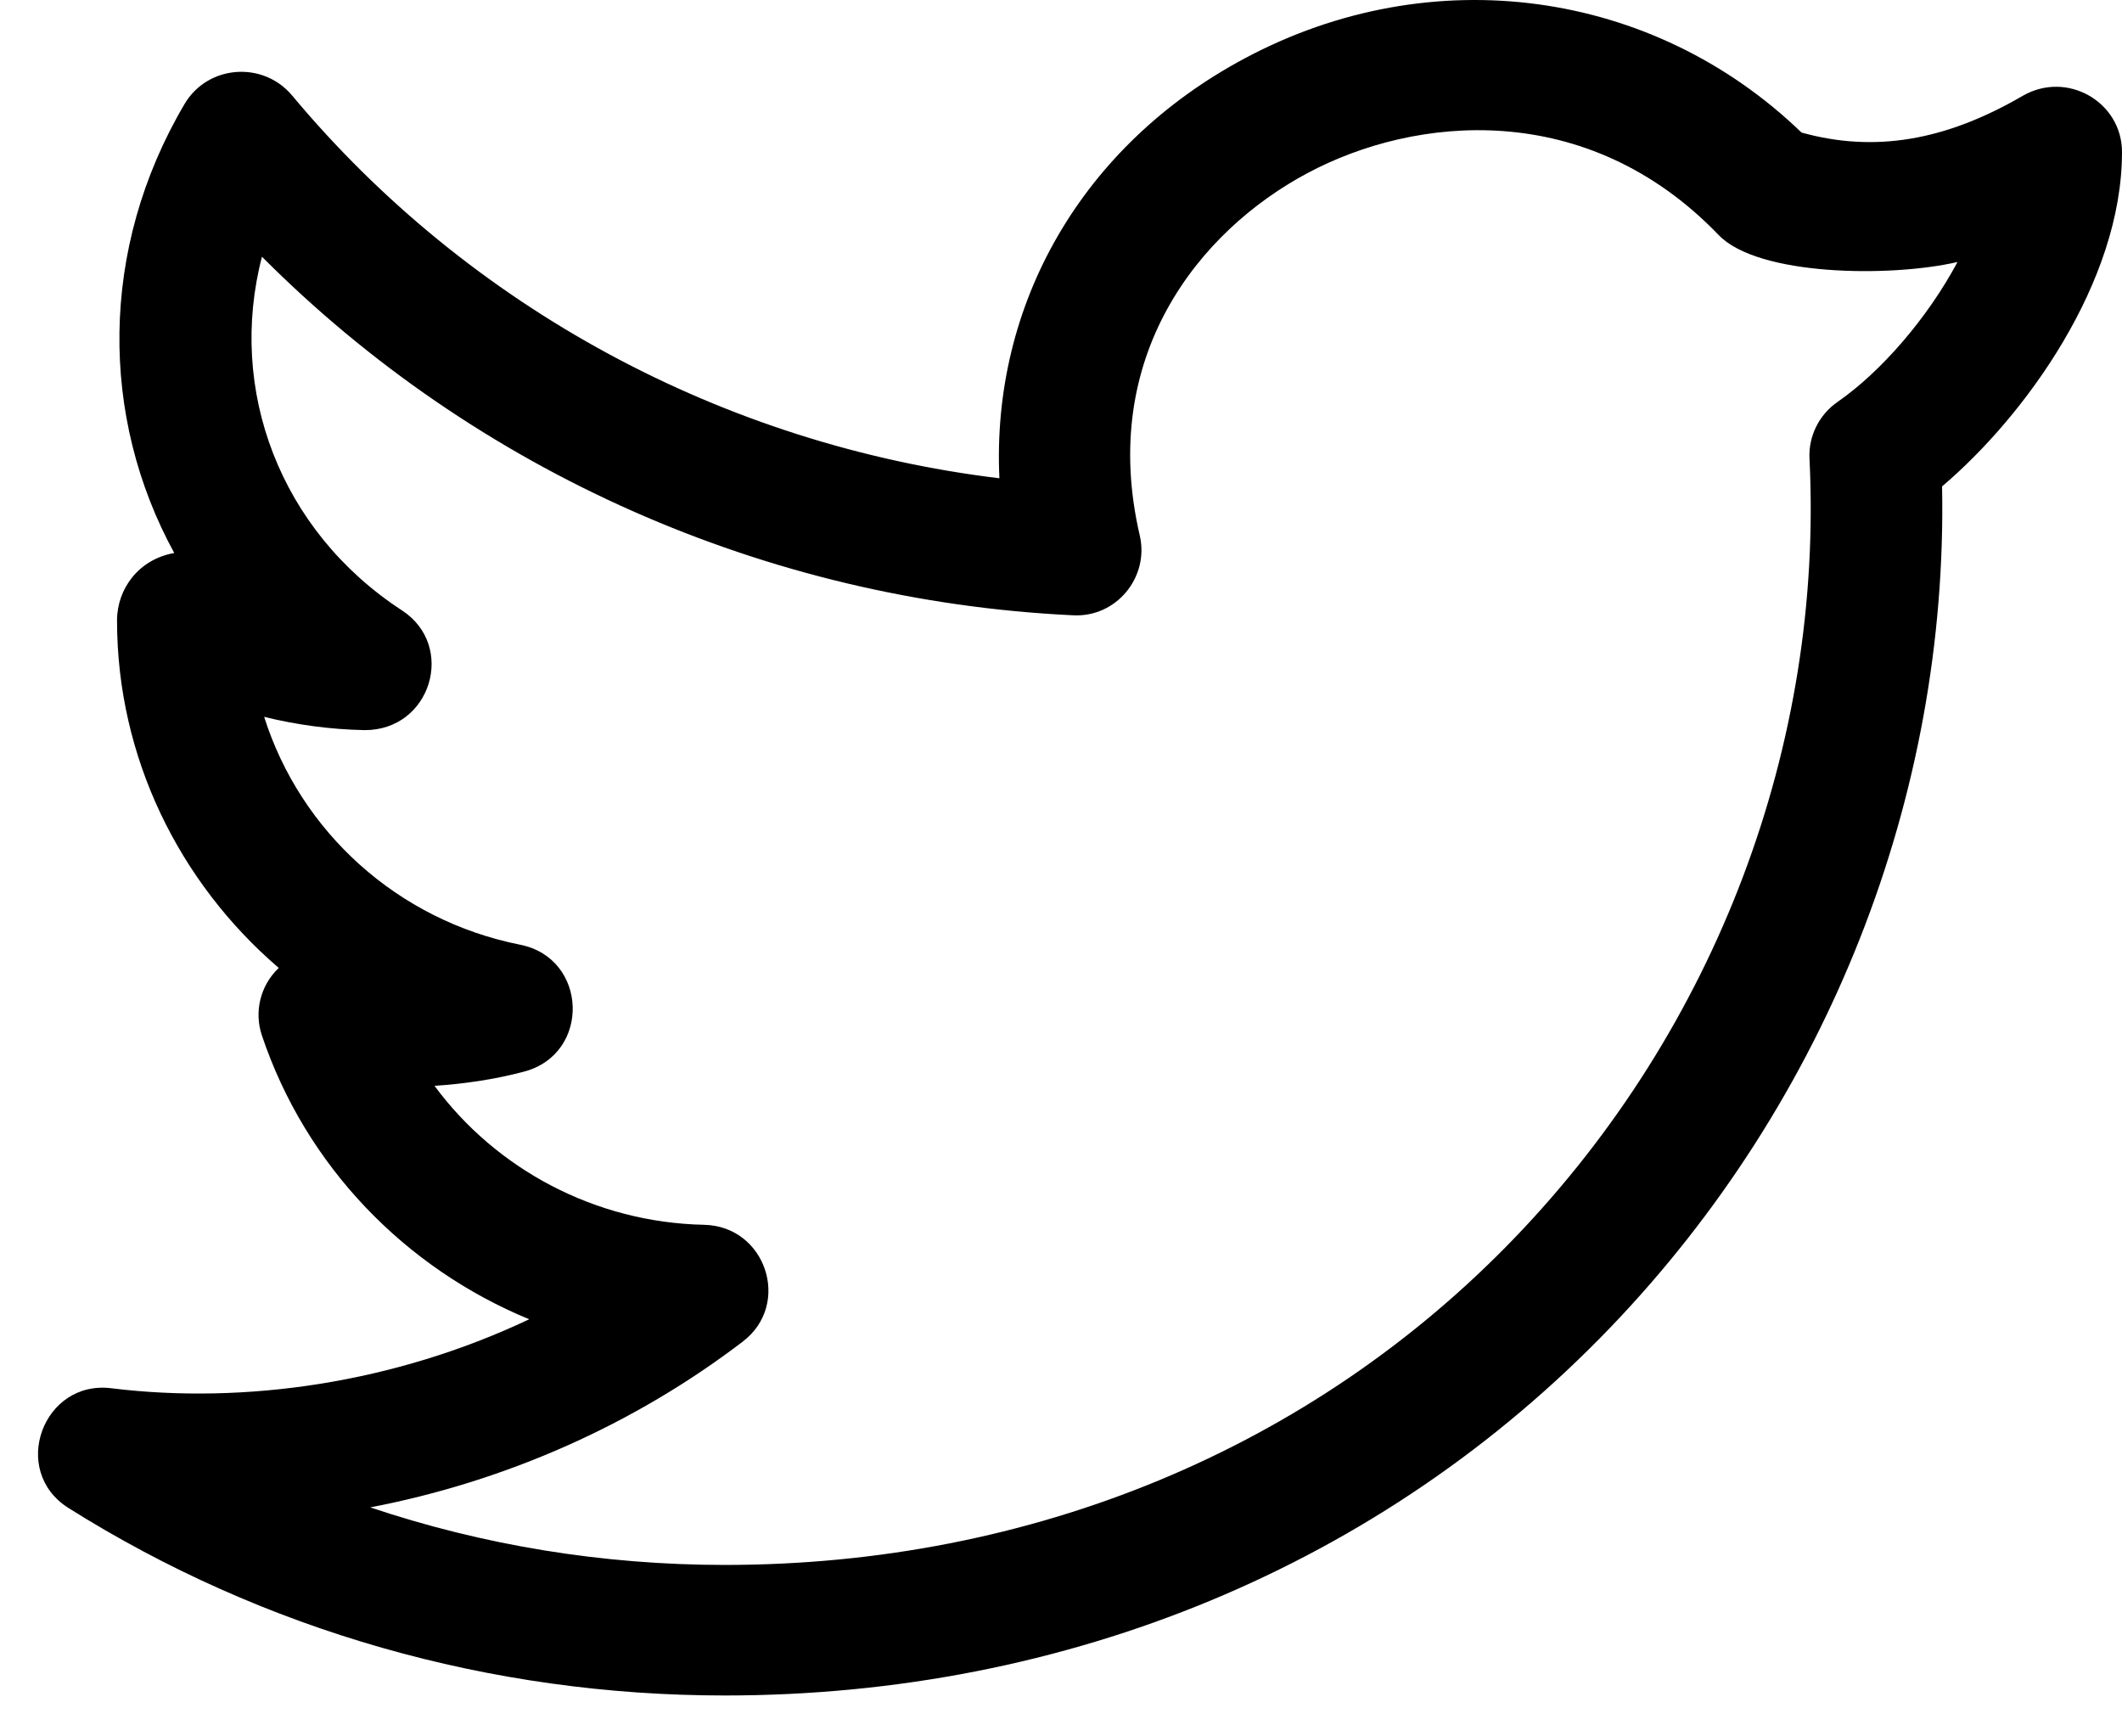 <?xml version="1.0" encoding="UTF-8"?>
<svg width="33px" height="27px" viewBox="0 0 33 27" version="1.1" xmlns="http://www.w3.org/2000/svg" xmlns:xlink="http://www.w3.org/1999/xlink">
    <title>twitter</title>
    <g id="Web" stroke="none" stroke-width="1" fill="none" fill-rule="evenodd">
        <g id="Group-23" transform="translate(-1274, -2.182)" fill="#000000" fill-rule="nonzero">
            <g id="Group-18" transform="translate(1038.729, 2.182)">
                <g id="twitter" transform="translate(235.862, 0)">
                    <path d="M0.476,23.45 C3.508,25.356 7.036,26.364 10.68,26.364 C16.015,26.364 20.904,24.333 24.448,20.646 C27.839,17.117 29.704,12.375 29.611,7.563 C30.897,6.473 32.409,4.392 32.409,2.364 C32.409,1.587 31.557,1.093 30.867,1.489 C29.659,2.192 28.558,2.376 27.425,2.061 C25.112,-0.172 21.67,-0.643 18.769,0.906 C16.233,2.259 14.824,4.733 14.951,7.437 C10.667,6.919 6.71,4.791 3.951,1.484 C3.498,0.944 2.638,1.008 2.278,1.619 C0.949,3.874 0.963,6.488 2.119,8.599 C1.569,8.695 1.229,9.153 1.229,9.649 C1.229,11.771 2.192,13.72 3.744,15.051 C3.454,15.327 3.359,15.736 3.482,16.101 C4.164,18.132 5.709,19.719 7.639,20.514 C5.539,21.508 3.217,21.84 1.15,21.588 C0.08,21.445 -0.448,22.87 0.476,23.45 Z M10.959,20.862 C11.725,20.279 11.318,19.065 10.358,19.045 C8.666,19.01 7.125,18.183 6.166,16.884 C6.628,16.854 7.107,16.784 7.563,16.662 C8.601,16.384 8.552,14.899 7.498,14.69 C5.583,14.308 4.081,12.927 3.517,11.147 C4.032,11.273 4.556,11.343 5.078,11.353 C6.114,11.358 6.506,10.043 5.661,9.492 C3.757,8.25 2.945,6.055 3.483,3.992 C6.807,7.329 11.317,9.339 16.087,9.567 C16.771,9.609 17.284,8.972 17.134,8.327 C16.486,5.543 18.055,3.592 19.74,2.693 C21.408,1.8 24.085,1.522 26.137,3.655 C26.747,4.292 28.805,4.316 29.851,4.074 C29.382,4.951 28.66,5.782 27.985,6.25 C27.697,6.45 27.532,6.783 27.549,7.13 C27.769,11.572 26.099,15.988 22.967,19.245 C19.813,22.526 15.45,24.334 10.681,24.334 C8.784,24.334 6.924,24.029 5.167,23.439 C7.268,23.036 9.265,22.155 10.959,20.862 Z" id="Shape"></path>
                </g>
            </g>
        </g>
    </g>
</svg>